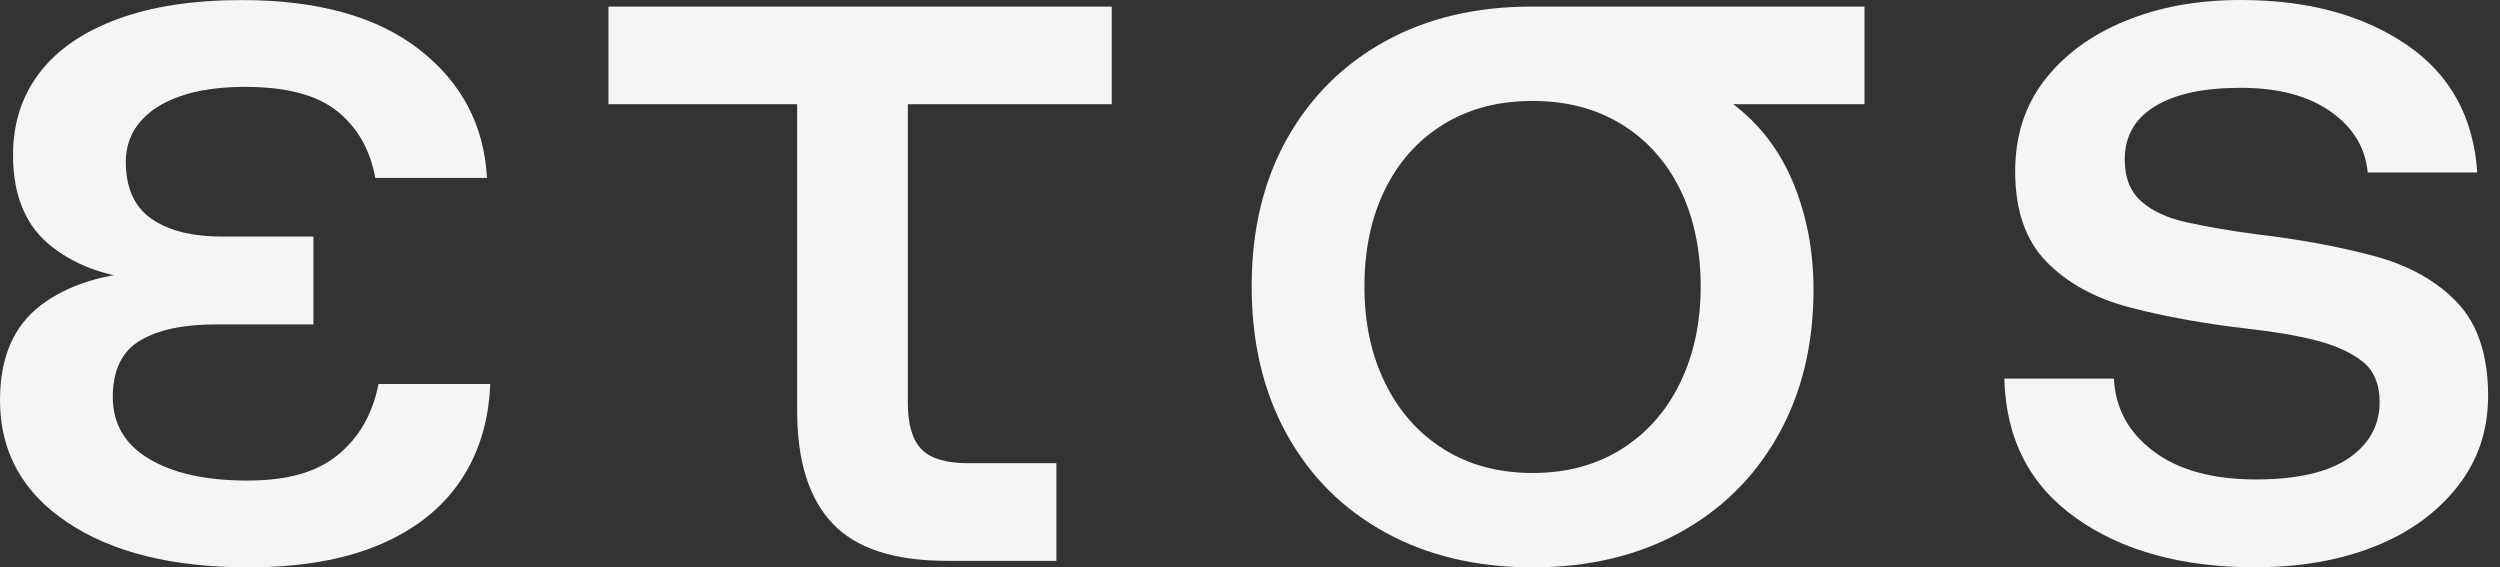 <svg width="141" height="32" viewBox="0 0 141 32" fill="none" xmlns="http://www.w3.org/2000/svg">
<rect x="0" y="0" width="141" height="32" fill="#333333" stroke="none"/>
<path d="M14.009 31.998C9.728 31.998 6.321 31.153 3.794 29.46C1.263 27.767 0 25.472 0 22.576C0 20.171 0.764 18.386 2.295 17.223C3.823 16.06 5.874 15.418 8.443 15.296L8.565 15.785C6.321 15.704 4.456 15.093 2.968 13.949C1.478 12.808 0.735 11.074 0.735 8.749C0.735 6.955 1.234 5.406 2.235 4.1C3.233 2.796 4.701 1.786 6.64 1.072C8.575 0.362 10.91 0.004 13.642 0.004C17.923 0.004 21.257 0.933 23.644 2.788C26.029 4.643 27.305 7.06 27.467 10.037H21.166C20.879 8.447 20.165 7.193 19.024 6.274C17.883 5.357 16.149 4.899 13.823 4.899C12.396 4.899 11.183 5.073 10.184 5.419C9.184 5.765 8.42 6.255 7.89 6.888C7.36 7.52 7.095 8.263 7.095 9.12C7.095 10.589 7.574 11.659 8.532 12.332C9.49 13.005 10.827 13.342 12.539 13.342H17.677V18.297H12.171C10.335 18.297 8.907 18.602 7.89 19.214C6.87 19.825 6.361 20.887 6.361 22.394C6.361 23.901 7.044 25.066 8.41 25.881C9.776 26.697 11.622 27.103 13.945 27.103C16.269 27.103 17.9 26.614 19.084 25.635C20.266 24.656 21.02 23.331 21.348 21.659H27.649C27.568 23.78 26.997 25.616 25.937 27.165C24.876 28.715 23.346 29.909 21.349 30.744C19.351 31.58 16.904 31.998 14.009 31.998Z" fill="#F5F5F5"/>
<path d="M34.318 5.876V0.371H62.702V5.878H34.318V5.876ZM53.404 31.631C50.427 31.631 48.275 30.926 46.95 29.52C45.625 28.113 44.961 26.002 44.961 23.187V0.371H51.201V22.7C51.201 23.923 51.454 24.801 51.965 25.331C52.474 25.861 53.362 26.126 54.625 26.126H59.58V31.632H53.4L53.404 31.631Z" fill="#F5F5F5"/>
<path d="M86.437 31.998C83.297 31.998 80.534 31.346 78.148 30.04C75.763 28.736 73.906 26.89 72.582 24.505C71.257 22.119 70.594 19.335 70.594 16.155C70.594 12.974 71.255 10.202 72.582 7.835C73.908 5.471 75.753 3.635 78.118 2.329C80.482 1.025 83.235 0.371 86.377 0.371H105.157V5.878H97.755C99.264 7.019 100.396 8.509 101.15 10.343C101.905 12.179 102.282 14.177 102.282 16.338C102.282 19.438 101.618 22.172 100.293 24.536C98.968 26.902 97.112 28.736 94.727 30.042C92.341 31.348 89.579 32 86.439 32L86.437 31.998ZM86.437 26.676C88.354 26.676 90.026 26.227 91.454 25.329C92.881 24.433 93.982 23.187 94.756 21.597C95.53 20.007 95.919 18.192 95.919 16.153C95.919 14.114 95.53 12.248 94.756 10.678C93.98 9.108 92.879 7.884 91.454 7.007C90.026 6.131 88.354 5.692 86.437 5.692C84.519 5.692 82.848 6.131 81.42 7.007C79.992 7.884 78.891 9.108 78.118 10.678C77.342 12.248 76.955 14.073 76.955 16.153C76.955 18.233 77.342 20.007 78.118 21.597C78.891 23.187 79.992 24.431 81.42 25.329C82.848 26.227 84.519 26.676 86.437 26.676Z" fill="#F5F5F5"/>
<path d="M127.238 31.998C123.078 31.998 119.692 31.071 117.082 29.214C114.472 27.359 113.126 24.739 113.045 21.353H119.224C119.305 23.027 120.05 24.393 121.457 25.451C122.863 26.511 124.79 27.041 127.238 27.041C128.706 27.041 129.95 26.879 130.97 26.552C131.989 26.227 132.784 25.726 133.355 25.053C133.926 24.379 134.212 23.596 134.212 22.698C134.212 21.678 133.897 20.914 133.264 20.404C132.632 19.895 131.765 19.496 130.664 19.21C129.563 18.925 128.257 18.701 126.748 18.537C124.301 18.252 122.099 17.854 120.141 17.343C118.183 16.834 116.612 15.977 115.43 14.773C114.246 13.57 113.656 11.867 113.656 9.666C113.656 7.667 114.207 5.955 115.308 4.527C116.409 3.099 117.918 1.989 119.835 1.194C121.753 0.399 123.933 0 126.381 0C130.132 0 133.241 0.836 135.71 2.507C138.176 4.181 139.511 6.586 139.716 9.726H133.537C133.415 8.341 132.721 7.197 131.457 6.299C130.192 5.404 128.499 4.953 126.381 4.953C124.262 4.953 122.689 5.299 121.548 5.992C120.406 6.686 119.835 7.685 119.835 8.989C119.835 10.008 120.141 10.794 120.753 11.343C121.364 11.895 122.221 12.291 123.322 12.537C124.423 12.781 125.729 13.007 127.238 13.21C129.685 13.496 131.896 13.905 133.876 14.433C135.853 14.963 137.424 15.839 138.587 17.064C139.749 18.287 140.33 20.042 140.33 22.325C140.33 24.283 139.749 25.995 138.587 27.463C137.424 28.932 135.865 30.054 133.907 30.828C131.949 31.604 129.726 31.99 127.24 31.99L127.238 31.998Z" fill="#F5F5F5"/>
</svg>

